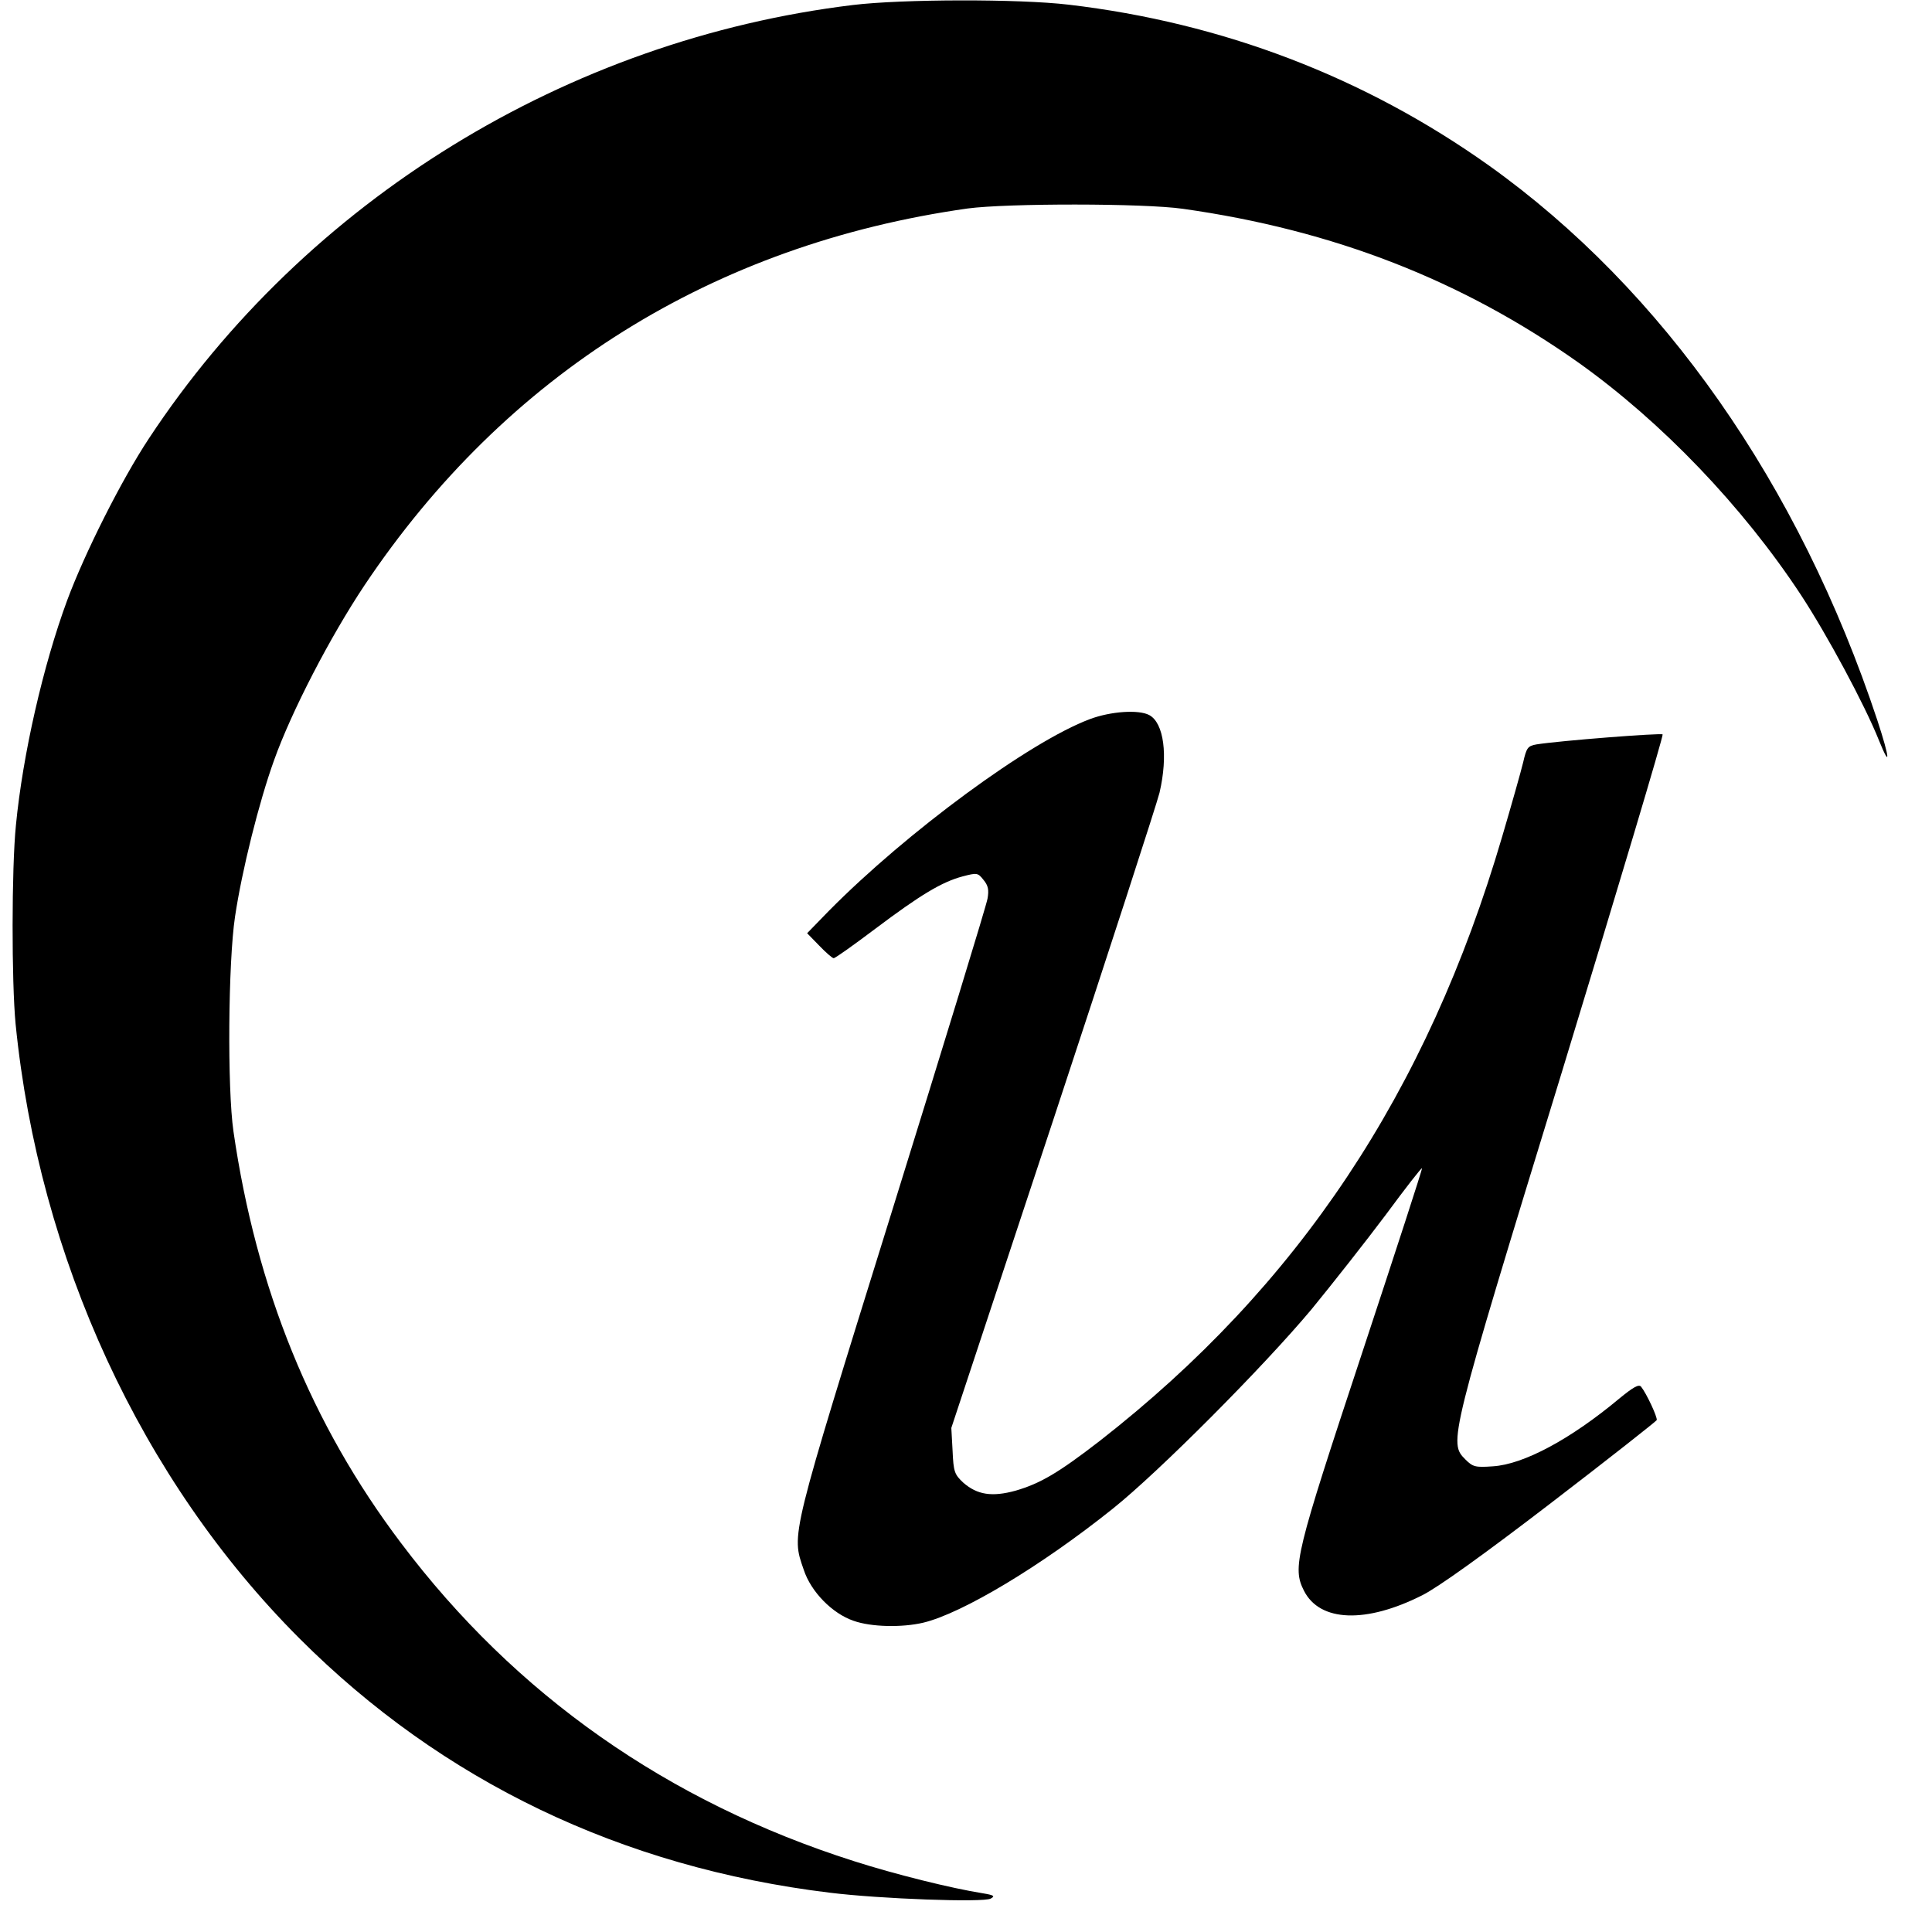 <?xml version="1.0" standalone="no"?>
<!DOCTYPE svg PUBLIC "-//W3C//DTD SVG 20010904//EN"
 "http://www.w3.org/TR/2001/REC-SVG-20010904/DTD/svg10.dtd">
<svg version="1.0" xmlns="http://www.w3.org/2000/svg"
 width="619pt" height="619pt" viewBox="0 0 619 619"
 preserveAspectRatio="xMidYMid meet">
<g transform="translate(0,619) scale(0.1,-0.1)"
fill="#000000" stroke="none">
<path d="M2733 6174 c-916 -111 -1753 -626 -2256 -1389 -88 -133 -206 -368
-262 -519 -77 -209 -142 -493 -164 -720 -14 -139 -14 -502 -1 -637 75 -751
403 -1462 910 -1969 457 -457 1032 -733 1698 -814 161 -20 493 -32 516 -19 15
8 11 11 -25 17 -101 16 -282 61 -413 103 -597 190 -1085 533 -1451 1019 -288
381 -464 815 -537 1319 -20 138 -17 542 5 688 22 148 77 368 125 501 56 157
180 396 290 561 453 677 1118 1092 1932 1207 127 17 564 17 690 -1 482 -68
895 -229 1269 -494 265 -189 524 -459 711 -743 84 -128 204 -351 250 -466 38
-94 35 -58 -5 64 -251 757 -687 1380 -1245 1778 -398 283 -853 457 -1346 515
-160 19 -534 18 -691 -1z"/>
<path d="M3492 3886 c-193 -72 -586 -361 -837 -615 l-69 -71 39 -40 c21 -22
42 -40 46 -40 5 0 64 42 133 94 145 109 213 150 280 168 46 12 49 12 67 -11
15 -18 18 -32 13 -60 -3 -20 -141 -470 -306 -1001 -328 -1055 -323 -1033 -283
-1149 23 -71 92 -141 160 -164 56 -20 155 -22 223 -6 125 30 377 181 607 365
149 119 483 455 637 639 68 83 175 219 238 303 62 84 114 151 116 149 2 -1
-85 -268 -192 -592 -214 -647 -224 -687 -186 -762 51 -100 199 -105 379 -14
50 25 198 131 413 296 184 141 336 261 338 265 3 9 -33 86 -50 107 -7 9 -25
-1 -70 -38 -157 -131 -307 -211 -405 -217 -56 -4 -64 -2 -88 22 -54 54 -53 60
310 1244 180 590 325 1075 322 1079 -6 5 -328 -20 -404 -32 -28 -5 -32 -10
-43 -58 -7 -29 -37 -135 -67 -237 -241 -821 -654 -1441 -1290 -1937 -132 -102
-190 -136 -269 -159 -76 -21 -123 -13 -167 25 -29 27 -32 35 -35 103 l-4 73
326 985 c179 542 332 1014 341 1050 28 120 14 224 -33 249 -34 18 -123 12
-190 -13z"/>
</g>
</svg>
